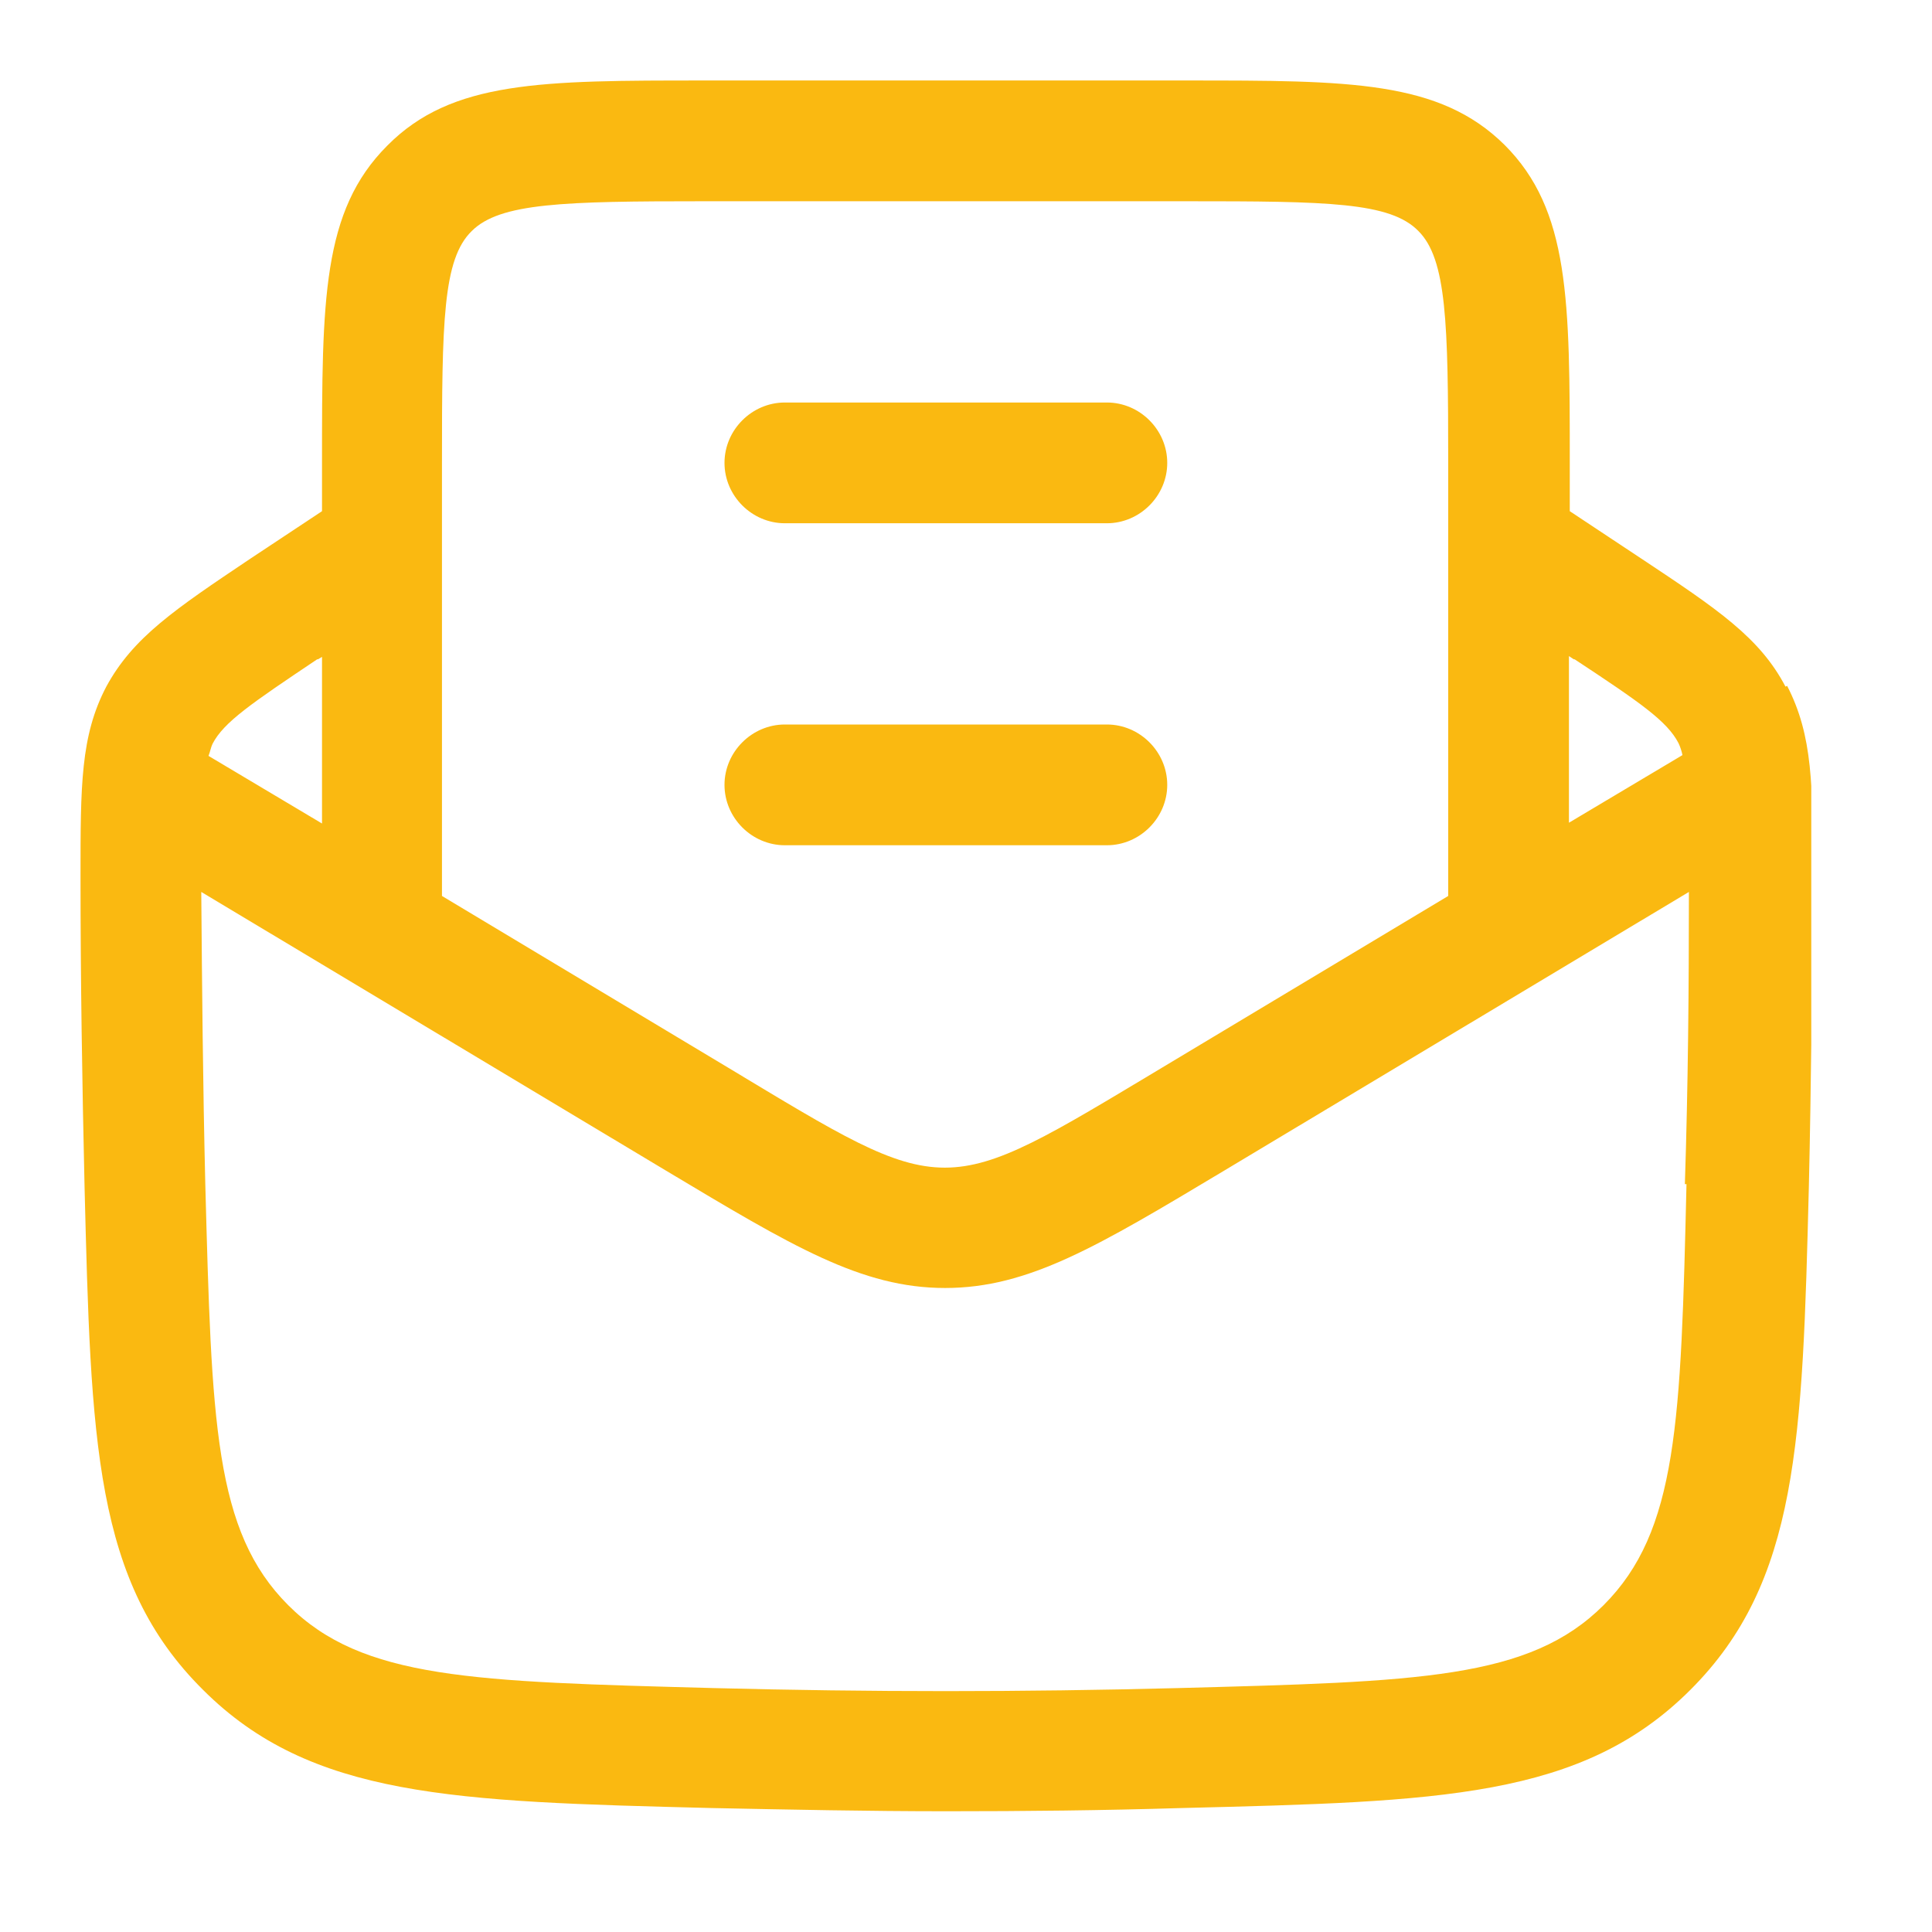 <svg width="80" height="80" viewBox="0 0 80 80" fill="none" xmlns="http://www.w3.org/2000/svg">
<g clip-path="url(#clip0_56_1581)">
<path d="M73.934 28.433C72.867 26.4 71.134 25.233 67.967 23.133L65.001 21.167V19.167C65.001 12.433 65.001 8.7 62.301 6C59.601 3.333 55.901 3.333 49.167 3.333H29.167C22.434 3.333 18.701 3.333 16.034 6.033C13.334 8.733 13.334 12.433 13.334 19.167V21.167L10.367 23.133C7.234 25.233 5.501 26.4 4.401 28.433C3.334 30.467 3.334 32.533 3.334 36.3C3.334 40.5 3.401 44.8 3.501 49.133C3.767 59.7 3.901 65.5 8.401 69.967C12.867 74.433 18.767 74.6 29.467 74.867C32.734 74.933 35.967 75 39.201 75C42.434 75 45.667 74.967 48.934 74.867C59.634 74.6 65.501 74.467 70.001 69.967C74.467 65.5 74.634 59.7 74.901 49.133C75.001 44.8 75.034 40.5 75.067 36.3C75.067 32.533 75.067 30.467 74.001 28.4L73.934 28.433ZM65.201 27.3C67.934 29.1 69.034 29.867 69.501 30.767C69.567 30.9 69.634 31.1 69.667 31.267L64.967 34.067V27.167L65.167 27.3H65.201ZM19.534 9.567C20.701 8.4 23.334 8.333 29.134 8.333H49.134C54.967 8.333 57.567 8.367 58.734 9.567C59.901 10.733 59.967 13.367 59.967 19.167V37.1L48.134 44.2C38.901 49.733 39.334 49.733 30.134 44.2L18.301 37.1V19.167C18.301 13.333 18.334 10.733 19.534 9.567ZM13.167 27.3L13.334 27.2V34.1L8.634 31.3C8.701 31.133 8.734 30.933 8.801 30.8C9.267 29.9 10.401 29.133 13.134 27.3H13.167ZM69.834 49.033C69.601 58.9 69.467 63.4 66.401 66.467C63.334 69.533 58.767 69.633 48.767 69.9C42.301 70.067 36.034 70.067 29.567 69.9C19.567 69.633 15.001 69.533 11.934 66.467C8.867 63.4 8.767 58.9 8.501 49.033C8.401 44.933 8.367 40.933 8.334 36.933L27.567 48.467C32.801 51.6 35.667 53.333 39.134 53.333C42.601 53.333 45.467 51.6 50.701 48.467L69.934 36.933C69.934 40.9 69.901 44.933 69.767 49.033H69.834Z" fill="#FAB911"/>
<path d="M32.5 35H45.833C47.2 35 48.333 33.867 48.333 32.5C48.333 31.133 47.2 30 45.833 30H32.5C31.133 30 30 31.133 30 32.5C30 33.867 31.133 35 32.5 35Z" fill="#FAB911"/>
<path d="M32.5 21.667H45.833C47.2 21.667 48.333 20.533 48.333 19.167C48.333 17.8 47.2 16.667 45.833 16.667H32.5C31.133 16.667 30 17.8 30 19.167C30 20.533 31.133 21.667 32.5 21.667Z" fill="#FAB911"/>
</g>
<defs>
<clipPath id="clip0_56_1581">
<rect width="71.667" height="71.667" fill="white" transform="translate(3.334 3.333)"/>
</clipPath>
</defs>
</svg>
